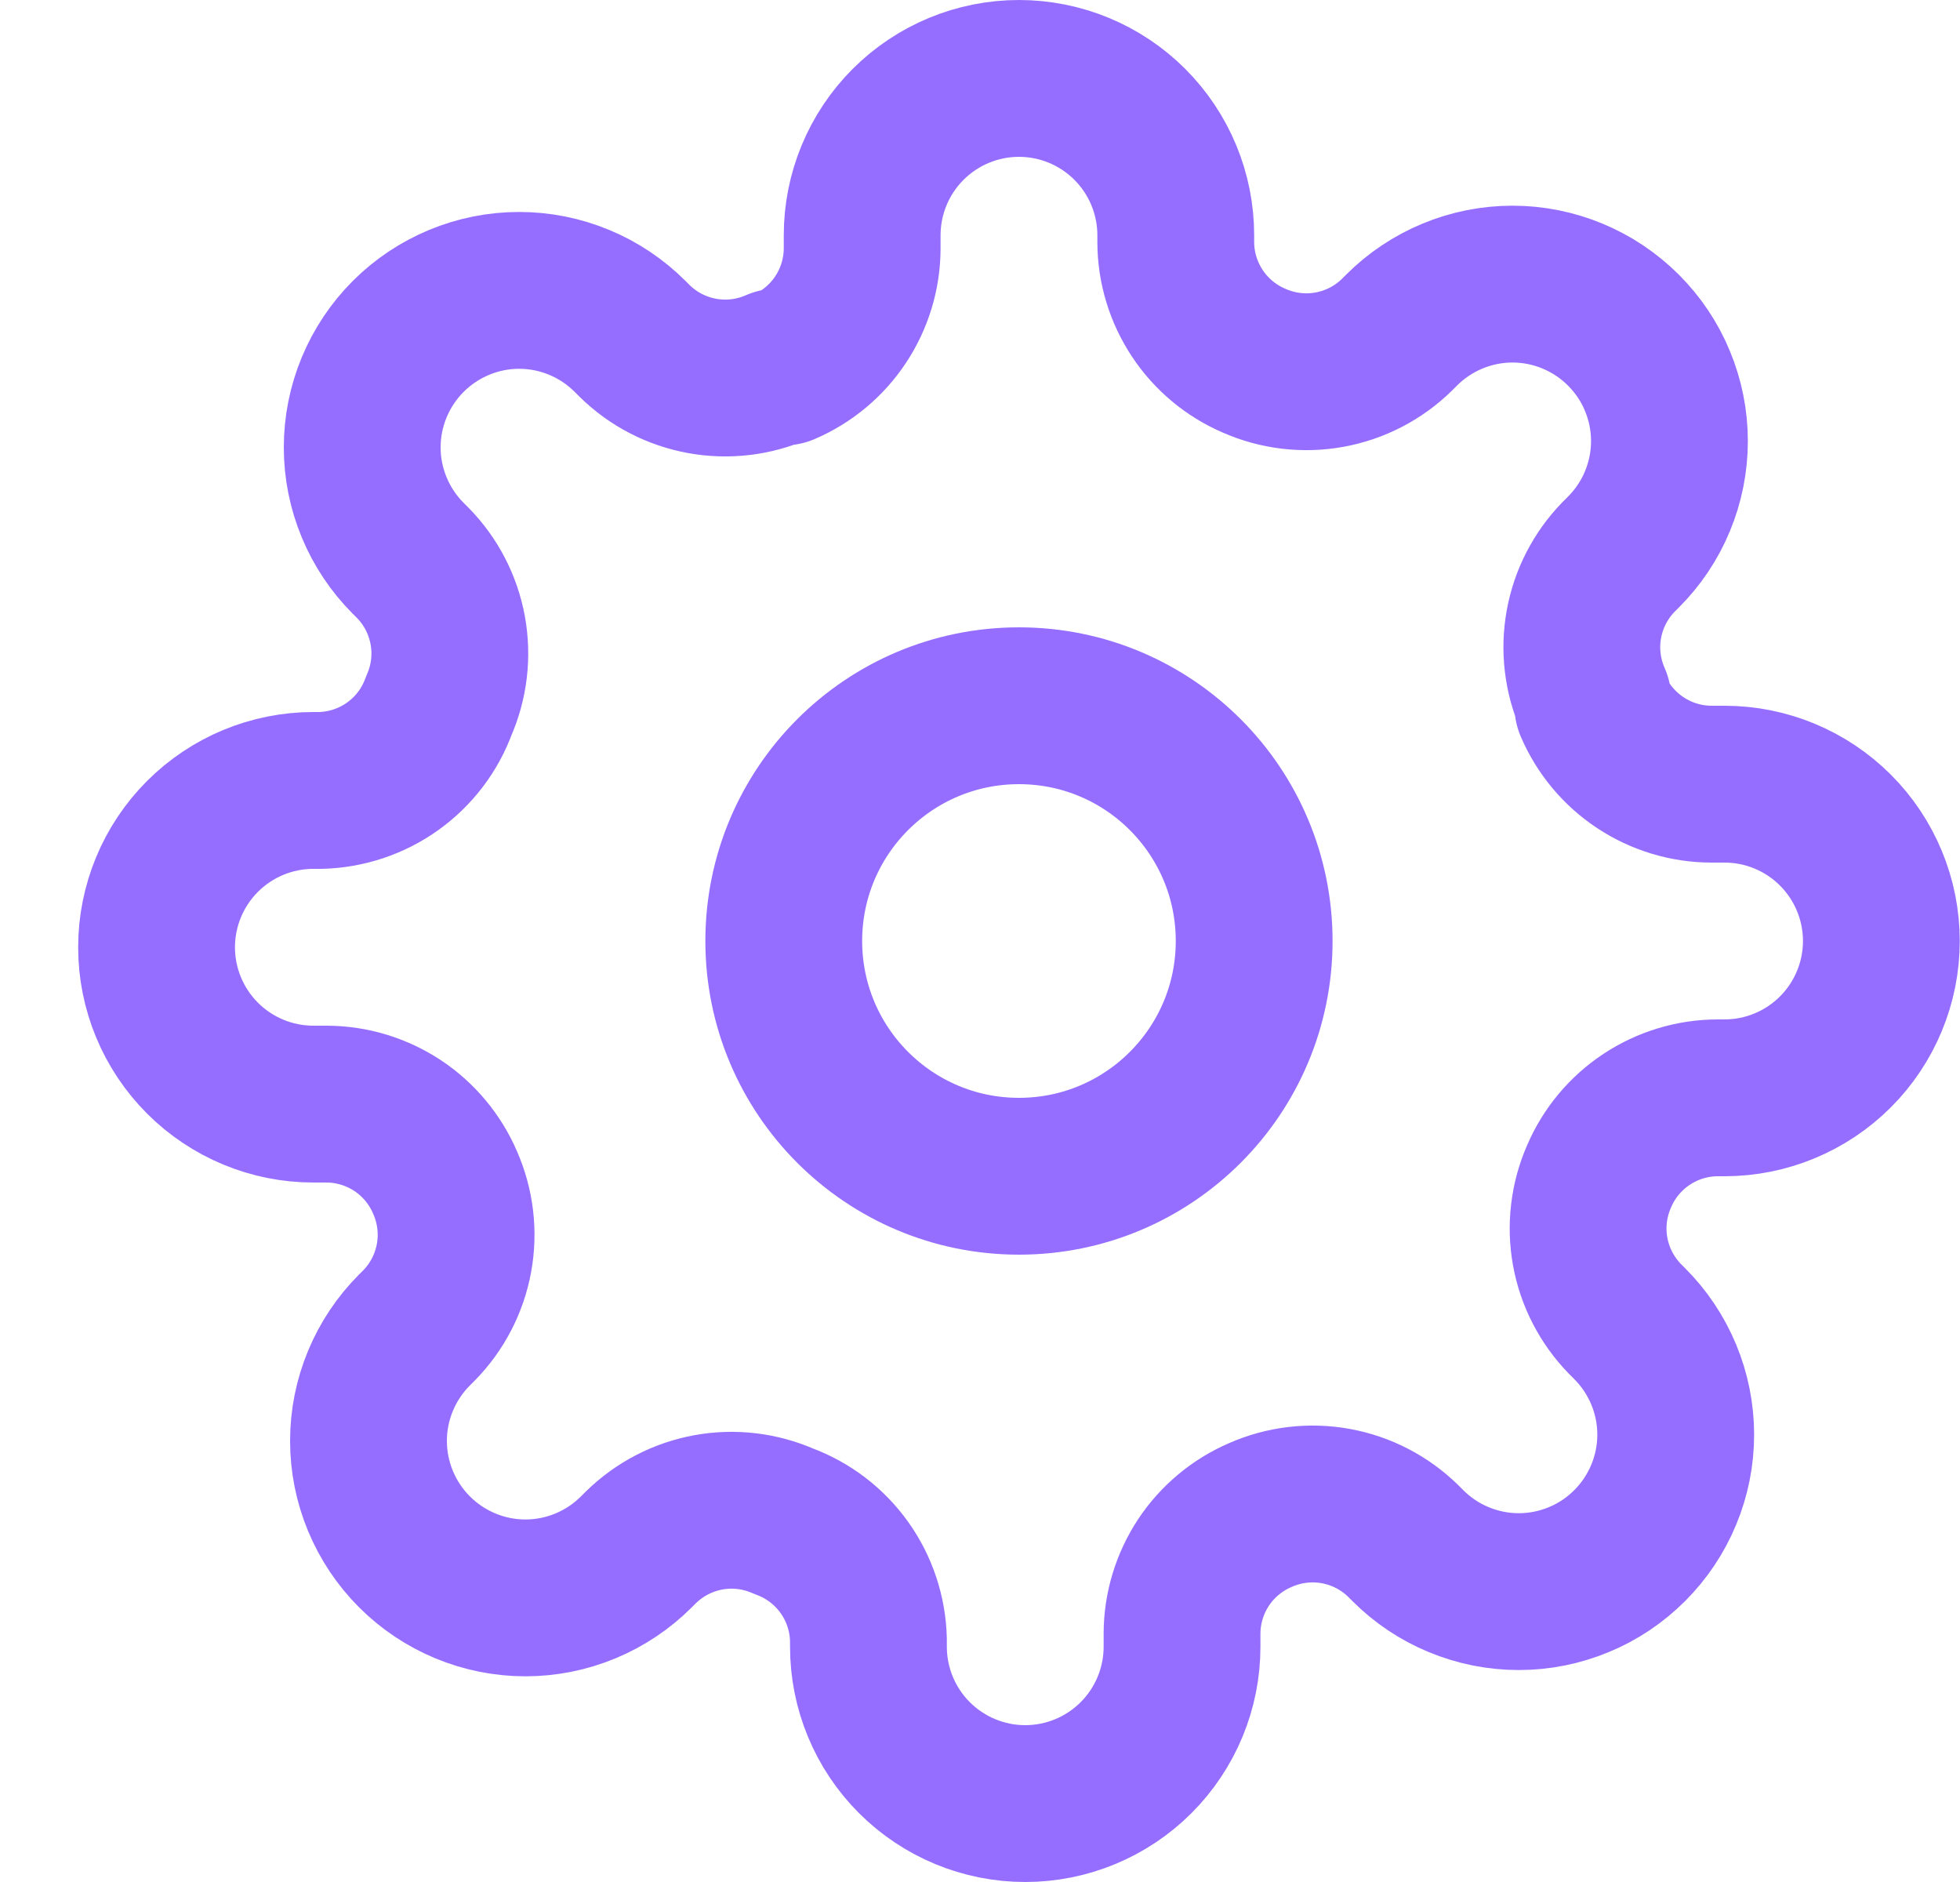 <?xml version="1.0" encoding="UTF-8"?> <svg xmlns="http://www.w3.org/2000/svg" width="25" height="24" viewBox="0 0 25 24" fill="none"> <g clip-path="url(#clip0_19_208)"> <path d="M12.997 15C14.654 15 15.997 13.657 15.997 12C15.997 10.343 14.654 9 12.997 9C11.34 9 9.997 10.343 9.997 12C9.997 13.657 11.34 15 12.997 15Z" stroke="#956EFF" stroke-width="2" stroke-linecap="round" stroke-linejoin="round"></path> <path d="M20.397 15C20.264 15.302 20.224 15.636 20.283 15.961C20.342 16.285 20.497 16.584 20.727 16.82L20.787 16.88C20.973 17.066 21.12 17.286 21.221 17.529C21.322 17.772 21.374 18.032 21.374 18.295C21.374 18.558 21.322 18.818 21.221 19.061C21.12 19.304 20.973 19.524 20.787 19.71C20.601 19.896 20.381 20.044 20.138 20.144C19.895 20.245 19.635 20.297 19.372 20.297C19.109 20.297 18.849 20.245 18.606 20.144C18.363 20.044 18.143 19.896 17.957 19.71L17.897 19.65C17.661 19.419 17.362 19.265 17.038 19.206C16.713 19.147 16.379 19.187 16.077 19.32C15.781 19.447 15.529 19.657 15.351 19.925C15.174 20.194 15.078 20.508 15.077 20.83V21C15.077 21.53 14.866 22.039 14.491 22.414C14.116 22.789 13.607 23 13.077 23C12.547 23 12.038 22.789 11.663 22.414C11.288 22.039 11.077 21.53 11.077 21V20.91C11.069 20.579 10.962 20.258 10.77 19.989C10.577 19.719 10.308 19.514 9.997 19.4C9.695 19.267 9.361 19.227 9.036 19.286C8.712 19.345 8.413 19.5 8.177 19.73L8.117 19.79C7.931 19.976 7.711 20.123 7.468 20.224C7.225 20.325 6.965 20.377 6.702 20.377C6.439 20.377 6.179 20.325 5.936 20.224C5.693 20.123 5.473 19.976 5.287 19.79C5.101 19.604 4.954 19.384 4.853 19.141C4.752 18.898 4.7 18.638 4.7 18.375C4.7 18.112 4.752 17.852 4.853 17.609C4.954 17.366 5.101 17.146 5.287 16.96L5.347 16.9C5.578 16.664 5.732 16.365 5.791 16.041C5.85 15.716 5.81 15.382 5.677 15.08C5.55 14.784 5.34 14.532 5.072 14.354C4.803 14.177 4.489 14.081 4.167 14.08H3.997C3.467 14.08 2.958 13.869 2.583 13.494C2.208 13.119 1.997 12.61 1.997 12.08C1.997 11.55 2.208 11.041 2.583 10.666C2.958 10.291 3.467 10.08 3.997 10.08H4.087C4.418 10.072 4.739 9.965 5.008 9.773C5.278 9.58 5.483 9.311 5.597 9C5.73 8.698 5.77 8.364 5.711 8.039C5.652 7.715 5.498 7.416 5.267 7.18L5.207 7.12C5.021 6.934 4.874 6.714 4.773 6.471C4.672 6.228 4.62 5.968 4.62 5.705C4.62 5.442 4.672 5.182 4.773 4.939C4.874 4.696 5.021 4.476 5.207 4.29C5.393 4.104 5.613 3.957 5.856 3.856C6.099 3.755 6.359 3.703 6.622 3.703C6.885 3.703 7.145 3.755 7.388 3.856C7.631 3.957 7.851 4.104 8.037 4.29L8.097 4.35C8.333 4.581 8.632 4.735 8.956 4.794C9.281 4.853 9.615 4.813 9.917 4.68H9.997C10.293 4.553 10.545 4.343 10.723 4.074C10.9 3.806 10.996 3.492 10.997 3.17V3C10.997 2.47 11.208 1.961 11.583 1.586C11.958 1.211 12.467 1 12.997 1C13.527 1 14.036 1.211 14.411 1.586C14.786 1.961 14.997 2.47 14.997 3V3.09C14.998 3.412 15.094 3.726 15.271 3.994C15.449 4.263 15.701 4.473 15.997 4.6C16.299 4.733 16.633 4.773 16.958 4.714C17.282 4.655 17.581 4.501 17.817 4.27L17.877 4.21C18.063 4.024 18.283 3.877 18.526 3.776C18.769 3.675 19.029 3.623 19.292 3.623C19.555 3.623 19.815 3.675 20.058 3.776C20.301 3.877 20.521 4.024 20.707 4.21C20.893 4.396 21.041 4.616 21.141 4.859C21.242 5.102 21.294 5.362 21.294 5.625C21.294 5.888 21.242 6.148 21.141 6.391C21.041 6.634 20.893 6.854 20.707 7.04L20.647 7.1C20.416 7.336 20.262 7.635 20.203 7.959C20.144 8.284 20.184 8.618 20.317 8.92V9C20.444 9.296 20.654 9.548 20.923 9.726C21.191 9.903 21.505 9.999 21.827 10H21.997C22.527 10 23.036 10.211 23.411 10.586C23.786 10.961 23.997 11.47 23.997 12C23.997 12.53 23.786 13.039 23.411 13.414C23.036 13.789 22.527 14 21.997 14H21.907C21.585 14.001 21.271 14.097 21.003 14.274C20.734 14.452 20.524 14.704 20.397 15V15Z" stroke="#956EFF" stroke-width="2" stroke-linecap="round" stroke-linejoin="round"></path> </g> <defs> <clipPath id="clip0_19_208"> <rect width="24" height="24" fill="white" transform="translate(0.997)"></rect> </clipPath> </defs> </svg> 